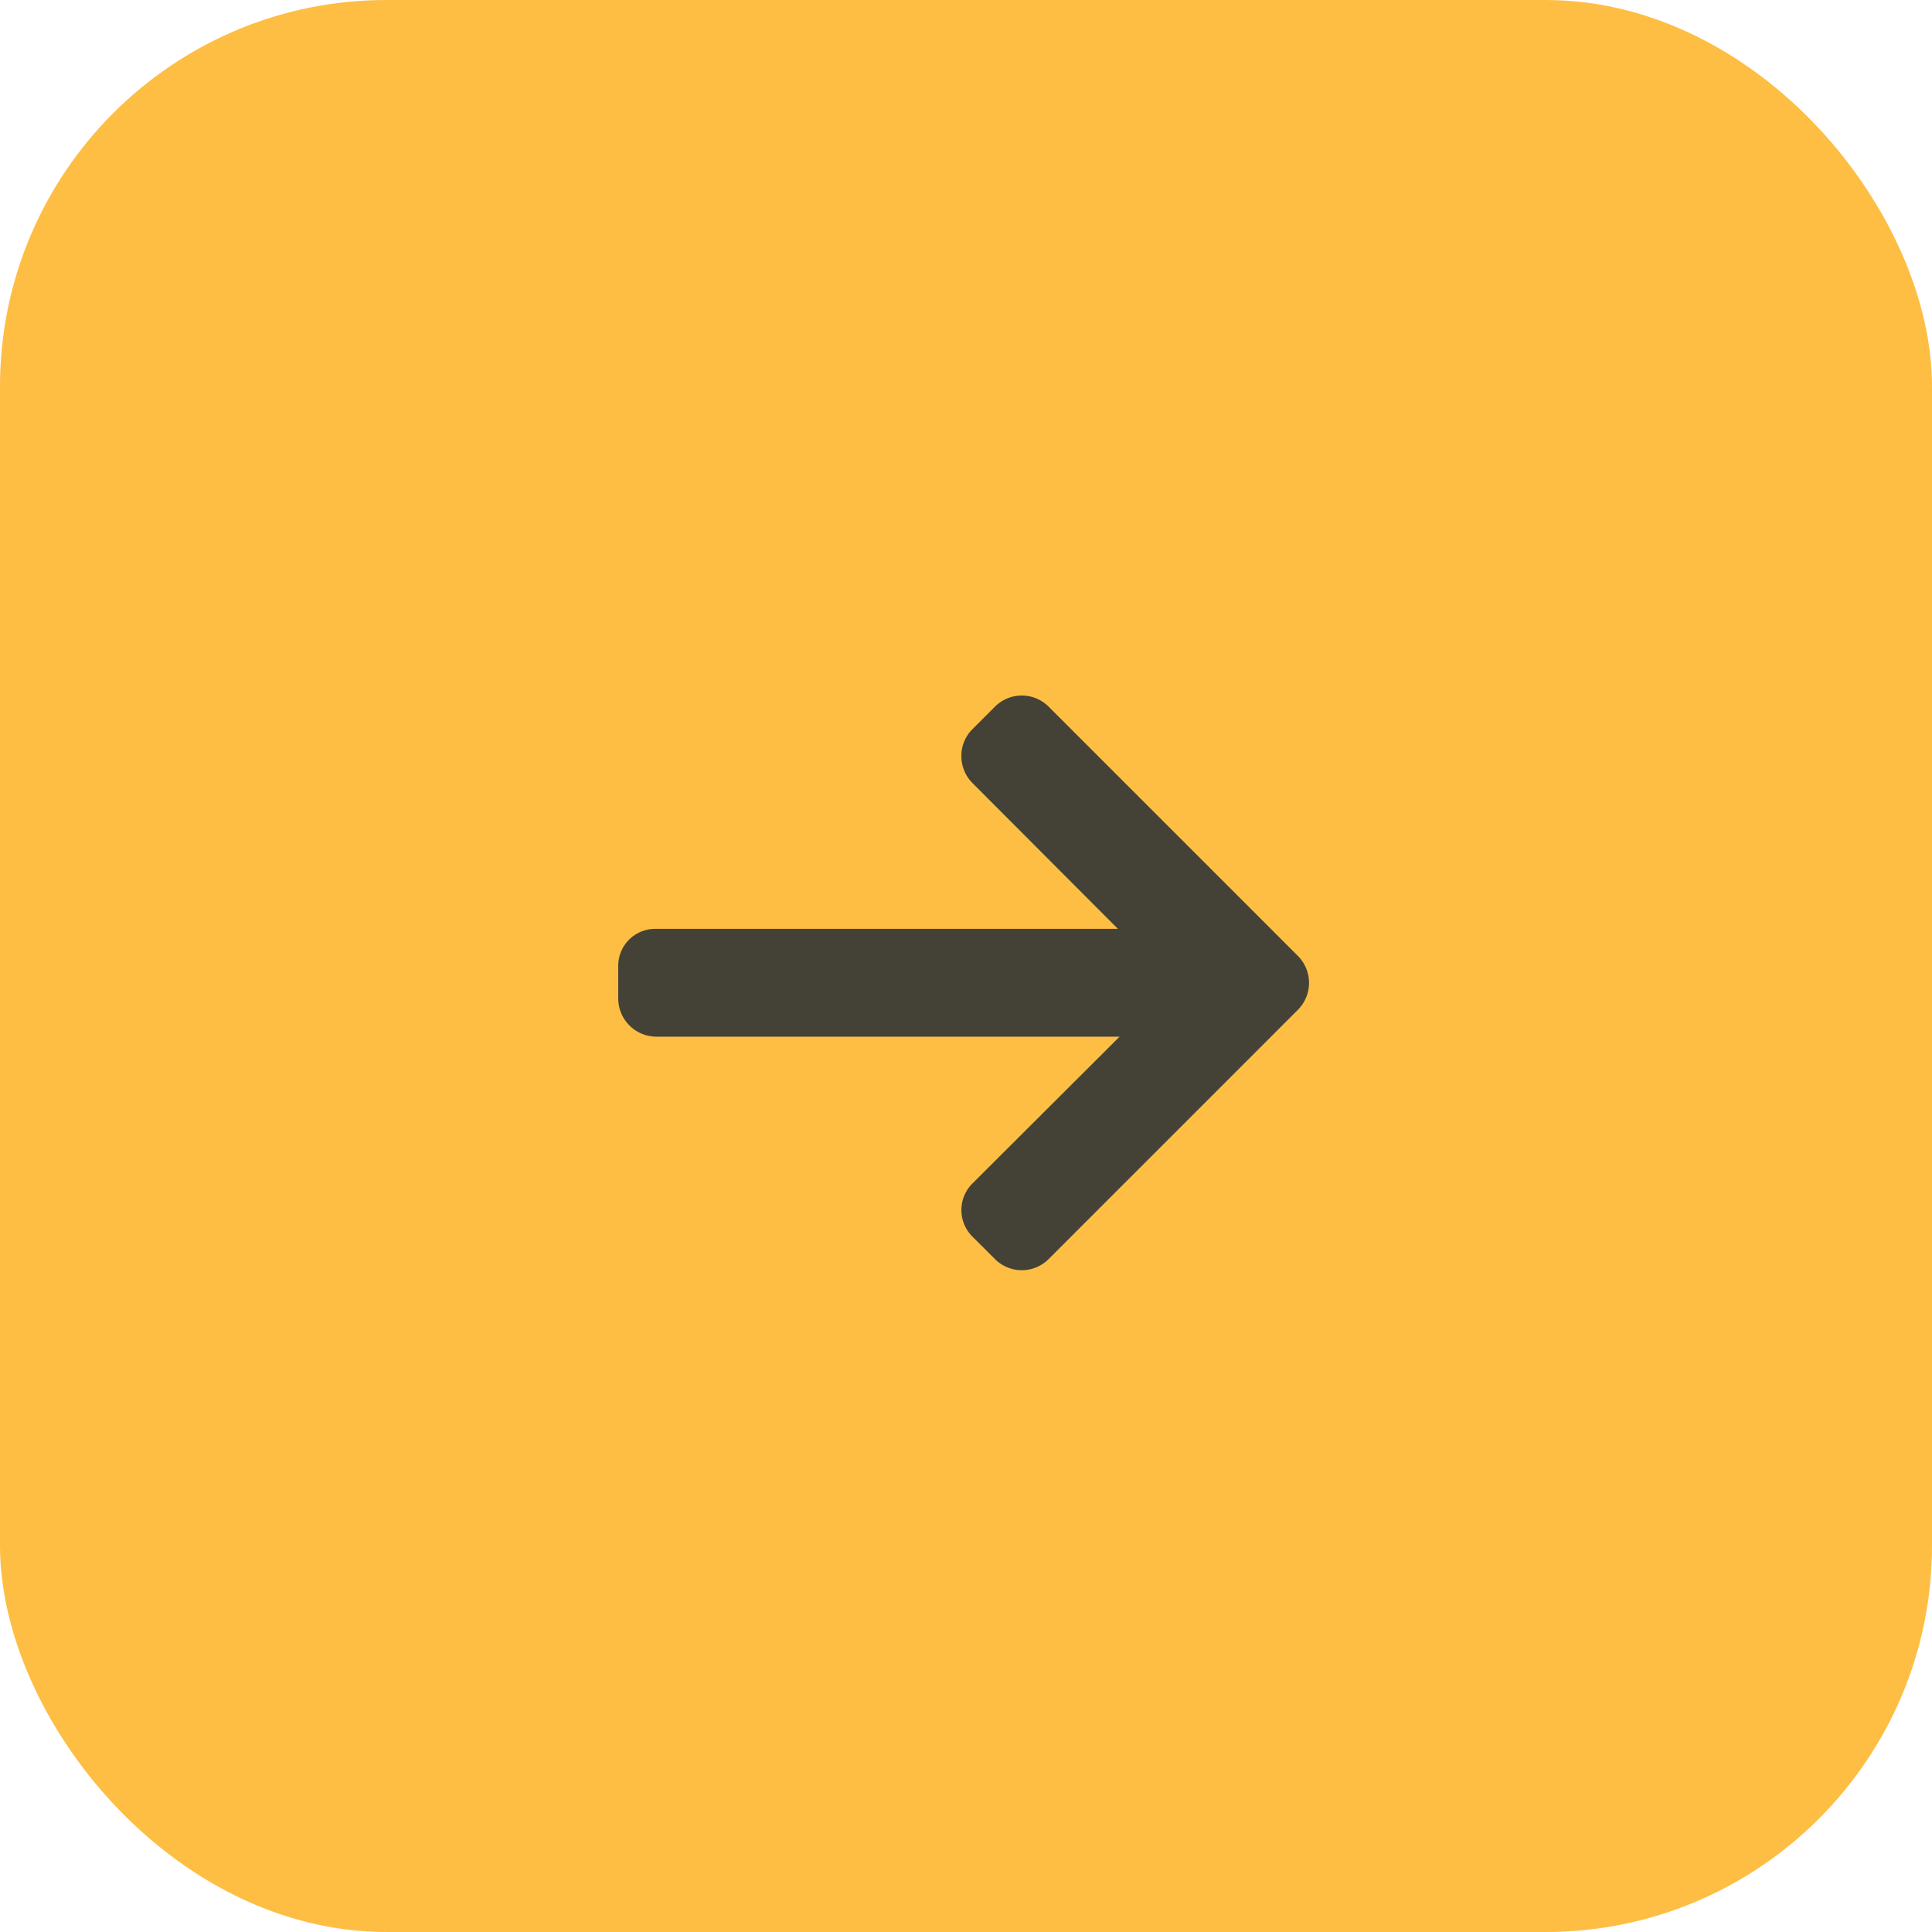 <svg xmlns="http://www.w3.org/2000/svg" width="50" height="50" viewBox="0 0 50 50">
  <g id="Group_230" data-name="Group 230" transform="translate(616 4099) rotate(180)">
    <g id="Group_139" data-name="Group 139" transform="translate(1991 8133) rotate(180)">
      <g id="Group_136" data-name="Group 136" transform="translate(1273 3234)">
        <rect id="Rectangle_34" data-name="Rectangle 34" width="50" height="50" rx="10" transform="translate(102 800)" fill="#febe43"/>
      </g>
      <g id="Group_137" data-name="Group 137" transform="translate(12 2939)">
        <g id="next_1_" data-name="next (1)" transform="translate(1379 1068.447)">
          <g id="Group_105" data-name="Group 105" transform="translate(0 44.553)">
            <path id="Path_38" data-name="Path 38" d="M17.592,48.088l-6.456-6.456a.981.981,0,0,0-1.384,0l-.586.586a.971.971,0,0,0-.286.692.99.99,0,0,0,.286.7l3.766,3.775H.966A.955.955,0,0,0,0,48.346v.829a.991.991,0,0,0,.966,1H12.975l-3.809,3.8a.969.969,0,0,0,0,1.374l.586.584a.981.981,0,0,0,1.384,0l6.456-6.456a.987.987,0,0,0,0-1.389Z" transform="translate(0 -41.346)" fill="#444236"/>
          </g>
        </g>
      </g>
    </g>
  </g>
</svg>
